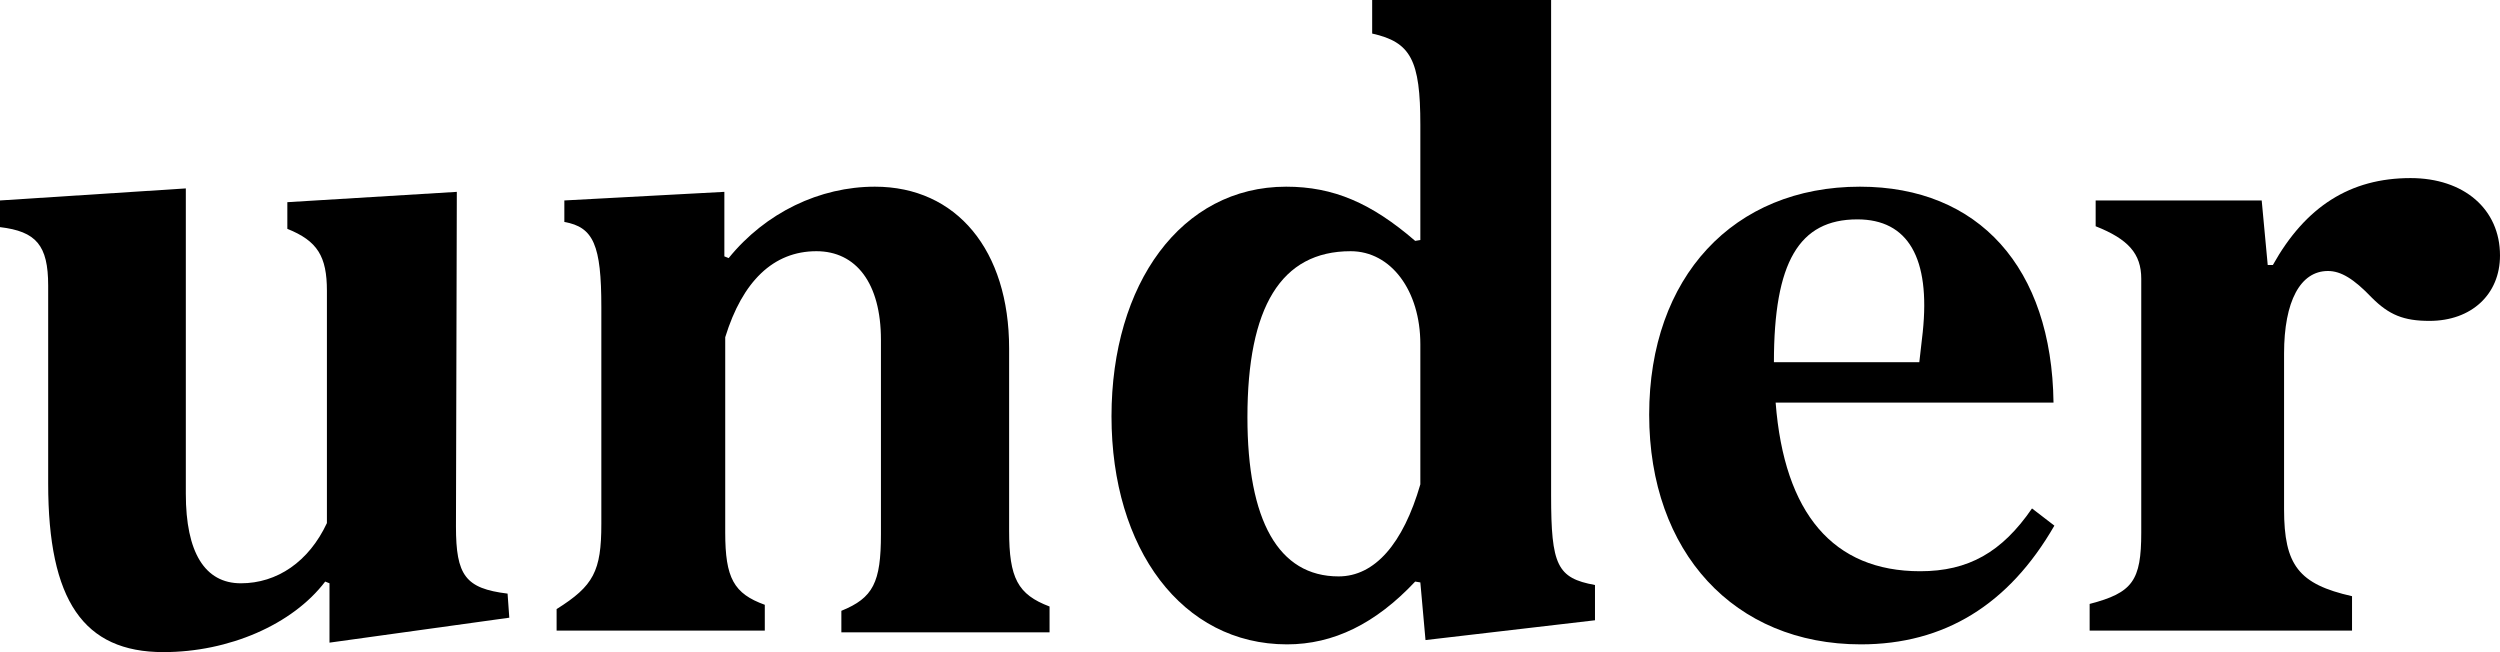 <?xml version="1.0" encoding="UTF-8"?>
<svg id="Layer_2" data-name="Layer 2" xmlns="http://www.w3.org/2000/svg" viewBox="0 0 2905.97 758">
  <g id="Layer_1-2" data-name="Layer 1">
    <g>
      <path d="M590,690l2,28-209,29v-69l-5-2c-38,50-112,82-188,82-93,0-134-60-134-196v-230c0-47-14-63-56-68v-31l216-14v355c0,68,22,104,64,104s79-25,100-70v-270c0-40-11-58-46-72v-31l197-12-1,389c0,57,11,72,60,78Z"/>
      <path d="M698.99,609v-252c0-72-9-93-43-99v-25l186-10v75l5,2c43-53,106-83,170-83,95,0,156,74,156,188v212c0,55,10,74,47,88v30h-242v-25c37-15,46-33,46-89v-226c0-66-29-103-75-103-50,0-86,35-106,100v227c0,53,10,71,46,84v30h-242v-25c43-27,52-44,52-99Z"/>
      <path d="M1853.99,680v41l-197,23-6-67-6-1c-46,49-95,73-149,73-122,0-204-111-204-265s81-267,203-267c55,0,99,19,150,63l6-1v-134c0-75-11-96-56-106V0h208v576c0,81,7,96,51,104ZM1569.99,292c-81,0-120,65-120,193,0,120,36,185,106,185,42,0,75-38,95-107v-163c0-62-34-108-81-108Z"/>
      <path d="M2161.98,217c138,0,223,94,225,251h-323c10,129,67,196,168,196,56,0,95-22,130-73l26,20c-53,92-128,138-225,138-147,0-246-107-246-267s98-265,245-265ZM2230.98,421l4-35c9-86-17-131-76-131-68,0-97,50-97,166h169Z"/>
      <path d="M2488.97,619v-295c0-29-15-46-53-61v-30h193l7,75h6c38-68,90-101,160-101,62,0,104,36,104,90,0,45-33,76-82,76-30,0-47-7-67-27-21-22-36-31-51-31-32,0-51,35-51,96v181c0,65,17,87,79,101v40h-305v-31c50-13,60-27,60-83Z"/>
    </g>
  </g>
</svg>
